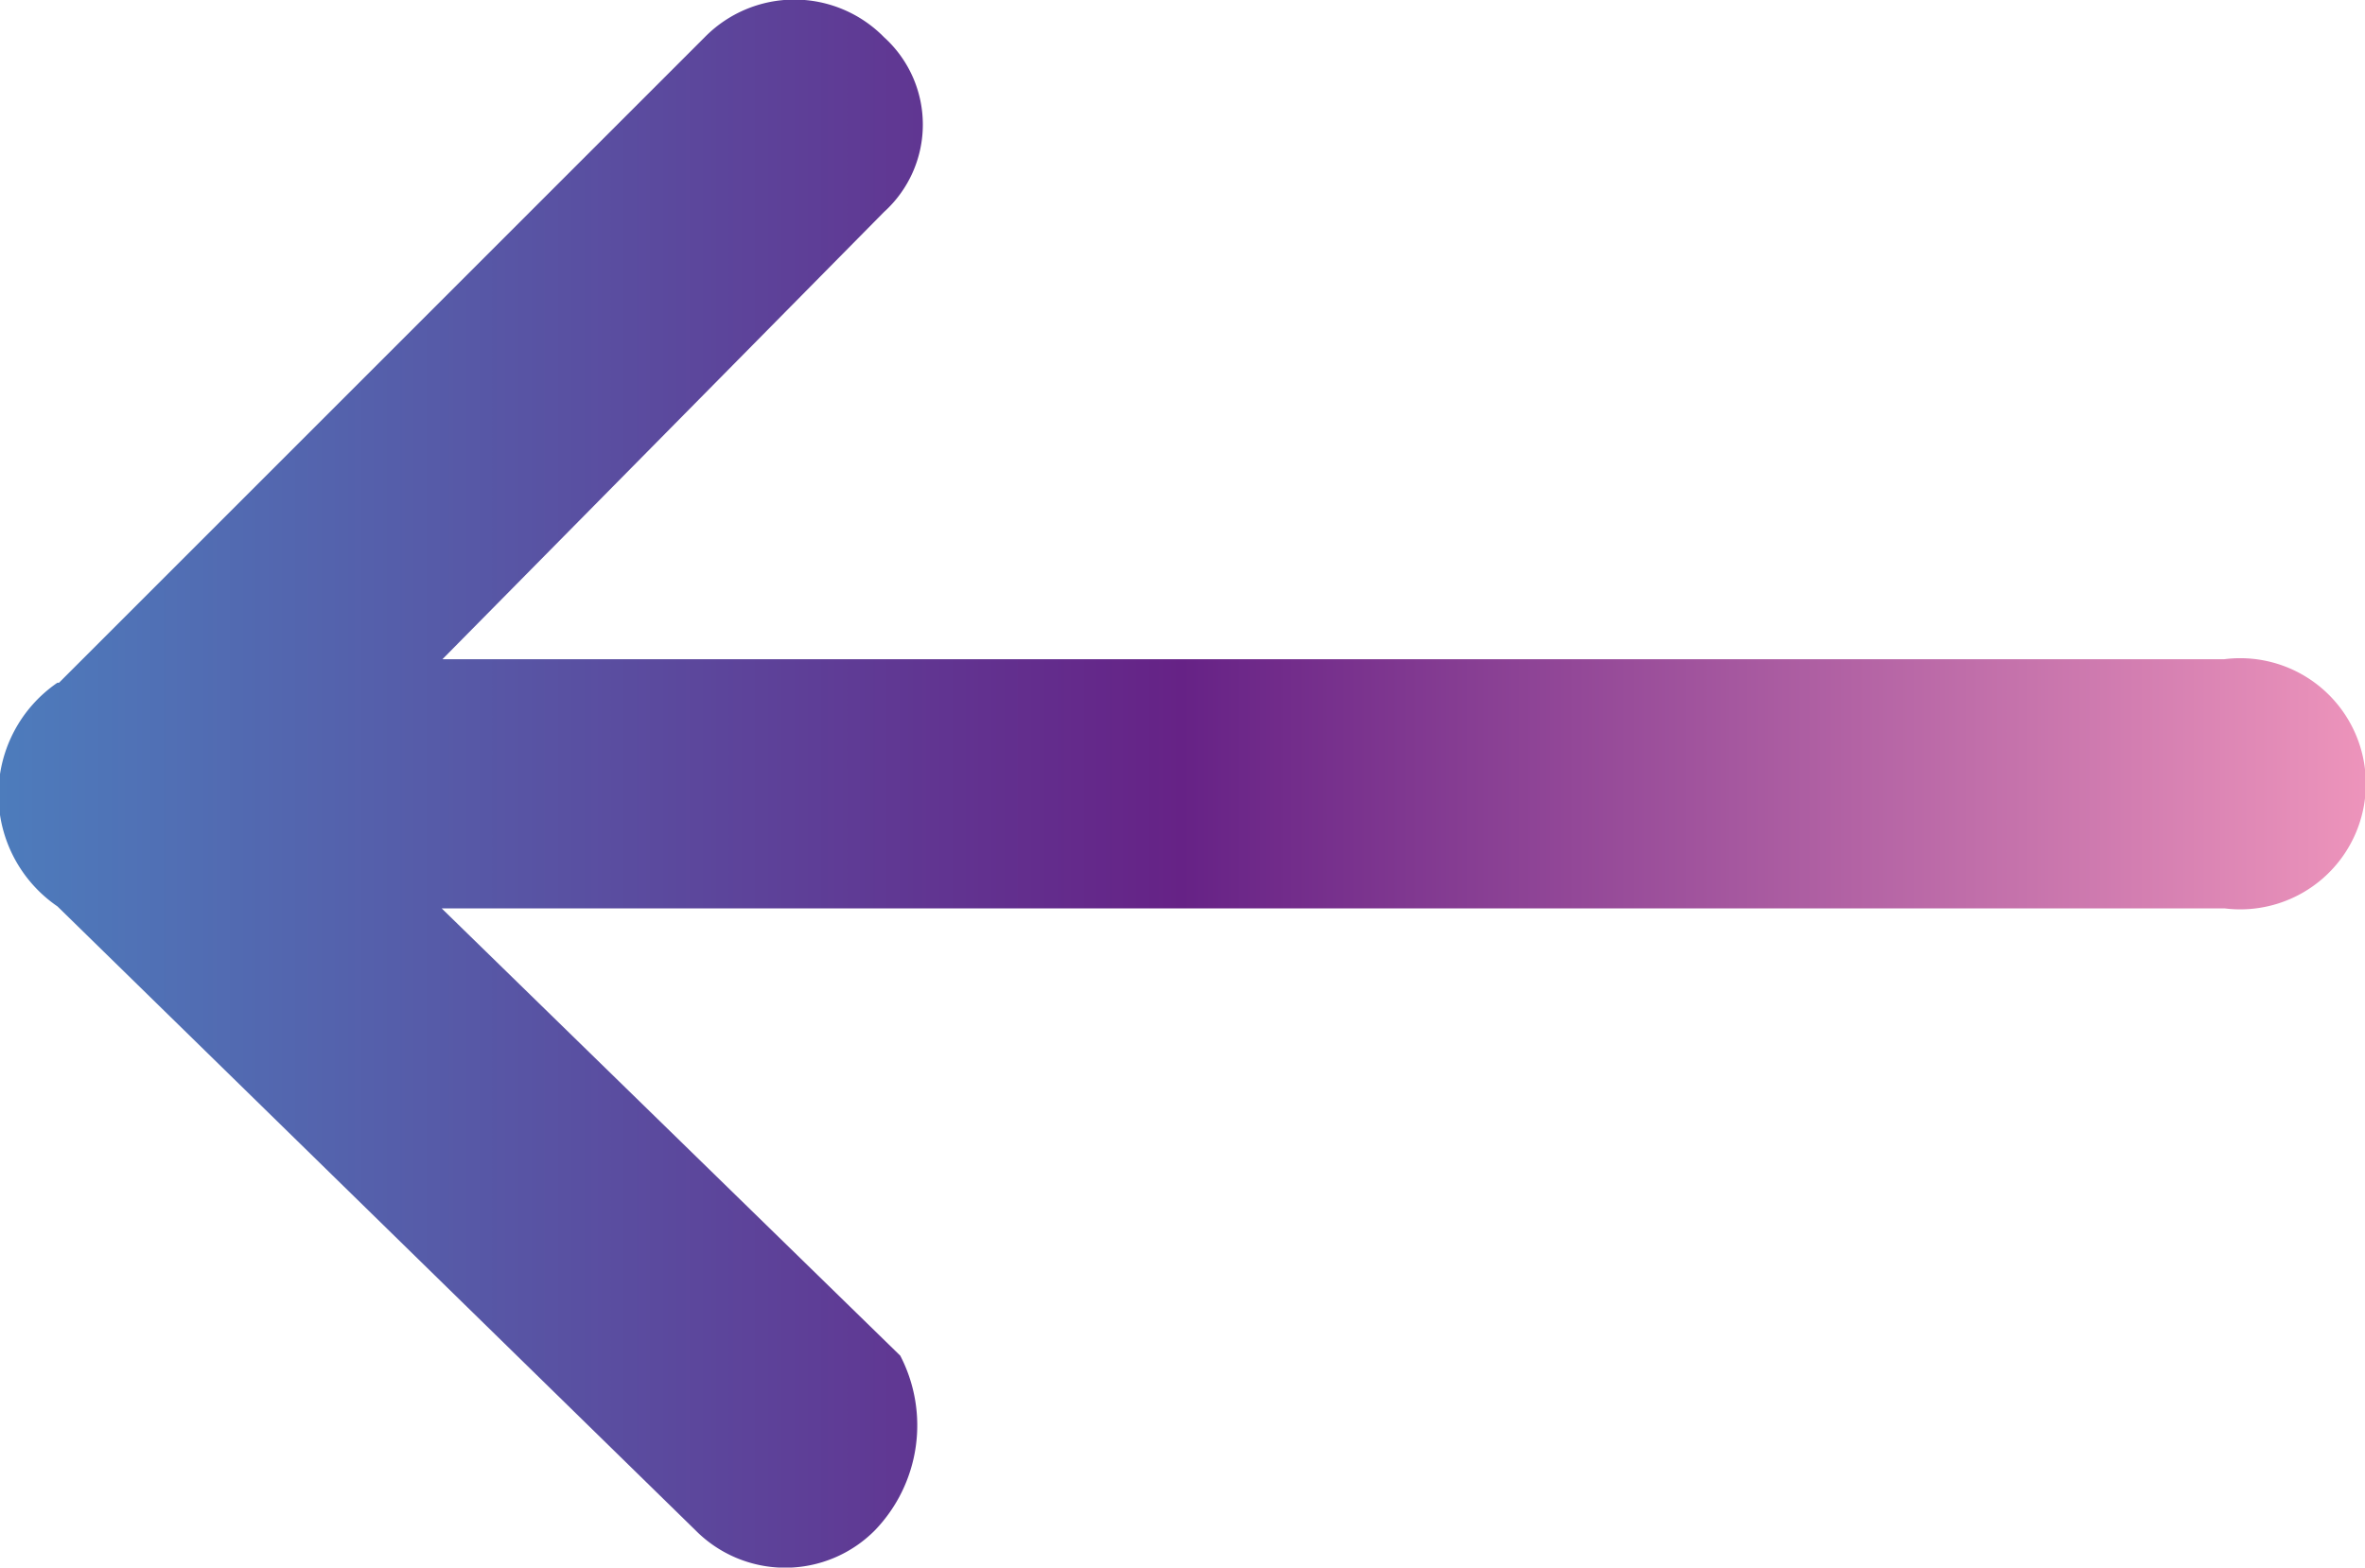 <svg id="图层_1" data-name="图层 1" xmlns="http://www.w3.org/2000/svg" xmlns:xlink="http://www.w3.org/1999/xlink" viewBox="0 0 118.61 78.64"><defs><style>.cls-1{fill:url(#未命名的渐变_4);}</style><linearGradient id="未命名的渐变_4" x1="727.09" y1="238.82" x2="845.7" y2="238.82" gradientTransform="translate(1572.78 477.63) rotate(180)" gradientUnits="userSpaceOnUse"><stop offset="0" stop-color="#ed94bb"/><stop offset="0.5" stop-color="#662286"/><stop offset="1" stop-color="#4d7cbc"/></linearGradient></defs><title>zuo</title><path class="cls-1" d="M730.05,233.75l32.38-32.38a6.3,6.3,0,0,1,9,0,5.91,5.91,0,0,1,0,8.76l-22.15,22.44h89.37a6.3,6.3,0,1,1,0,12.5H749.24l23,22.44a7.59,7.59,0,0,1-1.27,8.76,6.33,6.33,0,0,1-9,0l-32-31.3a6.8,6.8,0,0,1,0-11.22Zm0,0" transform="translate(-727.09 -199.5)"/></svg>